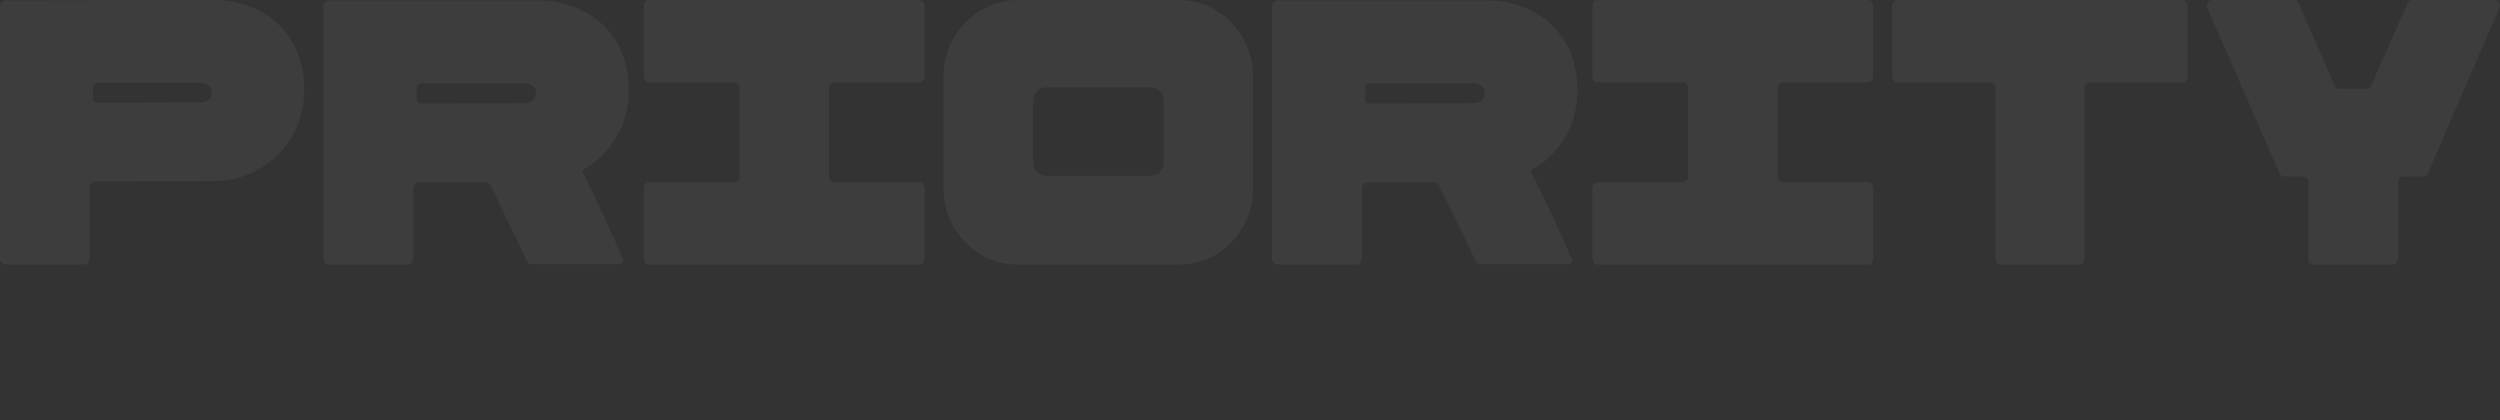 <?xml version="1.0" encoding="UTF-8"?> <svg xmlns="http://www.w3.org/2000/svg" viewBox="0 0 1200 201.6" fill="none"><rect x="0" y="0" width="1200" height="201.6" fill="#333333" stroke="none"/> <g opacity="0.05"> <path d="M3.084 127.003C2.238 127.003 1.512 126.701 0.907 126.096C0.302 125.491 0 124.765 0 123.919V3.084C0 2.238 0.302 1.572 0.907 1.089C1.512 0.484 2.238 0.181 3.084 0.181L102.872 0C110.614 0 117.75 1.693 124.282 5.08C130.934 8.346 136.196 13.245 140.066 19.776C144.058 26.308 146.054 34.17 146.054 43.363C146.054 51.587 144.058 59.026 140.066 65.679C136.075 72.331 130.753 77.532 124.1 81.282C117.448 85.032 110.372 86.906 102.872 86.906L46.084 87.088C45.237 87.088 44.511 87.39 43.907 87.995C43.302 88.6 43 89.326 43 90.172V123.919C43 124.765 42.697 125.491 42.092 126.096C41.488 126.701 40.762 127.003 39.915 127.003H3.084ZM95.978 49.168C97.792 49.168 99.183 48.745 100.151 47.898C101.24 46.931 101.784 45.782 101.784 44.451C101.784 43.121 101.3 42.032 100.332 41.185C99.365 40.218 97.913 39.734 95.978 39.734H46.991C46.265 39.734 45.721 39.915 45.358 40.278C44.874 40.641 44.632 41.064 44.632 41.548V47.535C44.632 48.019 44.874 48.443 45.358 48.806C45.721 49.168 46.265 49.35 46.991 49.35L95.978 49.168Z" fill="white"></path> <path d="M158.294 127.003C157.448 127.003 156.722 126.701 156.117 126.096C155.513 125.491 155.21 124.765 155.21 123.919V3.266C155.21 2.419 155.513 1.693 156.117 1.089C156.722 0.484 157.448 0.181 158.294 0.181H258.446C266.187 0.181 273.323 1.875 279.855 5.262C286.507 8.527 291.83 13.426 295.82 19.958C299.813 26.489 301.808 34.351 301.808 43.544C301.808 51.89 299.751 59.45 295.639 66.223C291.528 72.997 286.083 78.198 279.31 81.826C287.293 97.913 293.885 112.126 299.087 124.463L299.268 125.007C299.268 125.491 299.087 125.914 298.724 126.277C298.361 126.64 297.937 126.822 297.454 126.822H255.361C254.151 126.822 253.365 126.338 253.003 125.37L235.403 88.902C235.041 87.934 234.255 87.451 233.046 87.451H201.294C200.206 87.451 199.359 87.995 198.754 89.084C198.512 89.326 198.391 89.809 198.391 90.535V123.919C198.391 124.403 198.271 124.886 198.028 125.37C197.545 126.459 196.638 127.003 195.307 127.003H158.294ZM251.551 49.531C253.365 49.531 254.756 49.108 255.724 48.261C256.813 47.294 257.357 46.084 257.357 44.632C257.357 43.302 256.872 42.213 255.906 41.367C254.939 40.399 253.487 39.915 251.551 39.915H202.202C201.718 39.915 201.173 40.097 200.569 40.46C200.206 40.822 200.024 41.246 200.024 41.73V47.898C200.024 48.382 200.206 48.806 200.569 49.168C201.052 49.531 201.597 49.713 202.202 49.713L251.551 49.531Z" fill="white"></path> <path d="M311.362 127.003C310.636 127.003 310.091 126.701 309.729 126.096C309.246 125.612 309.003 124.947 309.003 124.1V90.354C309.003 89.507 309.246 88.842 309.729 88.358C310.091 87.753 310.636 87.451 311.362 87.451H352.184C353.031 87.451 353.696 87.209 354.18 86.725C354.663 86.241 354.906 85.636 354.906 84.911V42.092C354.906 41.367 354.663 40.762 354.18 40.278C353.696 39.794 353.031 39.552 352.184 39.552H311.362C310.636 39.552 310.091 39.311 309.729 38.827C309.246 38.343 309.003 37.678 309.003 36.831V2.903C309.003 2.056 309.246 1.391 309.729 0.907C310.091 0.302 310.636 0 311.362 0H441.268C441.872 0 442.477 0.302 443.082 0.907C443.565 1.633 443.808 2.298 443.808 2.903V36.831C443.808 37.436 443.565 38.101 443.082 38.827C442.598 39.311 441.994 39.552 441.268 39.552H400.446C399.841 39.552 399.236 39.855 398.631 40.46C398.146 40.943 397.906 41.488 397.906 42.092V84.911C397.906 85.636 398.146 86.241 398.631 86.725C399.236 87.209 399.841 87.451 400.446 87.451H441.268C441.872 87.451 442.477 87.753 443.082 88.358C443.565 89.084 443.808 89.749 443.808 90.354V124.1C443.808 124.705 443.565 125.37 443.082 126.096C442.477 126.701 441.872 127.003 441.268 127.003H311.362Z" fill="white"></path> <path d="M488.435 127.003C482.024 127.003 476.098 125.37 470.654 122.104C465.211 118.718 460.857 114.242 457.591 108.678C454.446 102.993 452.874 96.825 452.874 90.172V37.012C452.874 30.239 454.446 24.07 457.591 18.506C460.857 12.821 465.211 8.346 470.654 5.08C476.098 1.693 482.024 0 488.435 0H565.907C572.438 0 578.425 1.693 583.868 5.08C589.312 8.346 593.605 12.821 596.75 18.506C599.894 24.07 601.468 30.239 601.468 37.012V90.172C601.468 96.825 599.894 102.993 596.75 108.678C593.605 114.242 589.312 118.718 583.868 122.104C578.425 125.37 572.438 127.003 565.907 127.003H488.435ZM552.48 84.366C554.173 84.366 555.625 83.762 556.835 82.552C558.044 81.221 558.649 79.589 558.649 77.653V48.806C558.649 46.87 558.044 45.237 556.835 43.907C555.625 42.576 554.173 41.911 552.48 41.911H502.224C500.531 41.911 499.017 42.576 497.688 43.907C496.479 45.237 495.874 46.87 495.874 48.806V77.653C495.874 79.589 496.479 81.221 497.688 82.552C499.017 83.762 500.531 84.366 502.224 84.366H552.48Z" fill="white"></path> <path d="M613.649 127.003C612.802 127.003 612.076 126.701 611.471 126.096C610.866 125.491 610.564 124.765 610.564 123.919V3.266C610.564 2.419 610.866 1.693 611.471 1.089C612.076 0.484 612.802 0.181 613.649 0.181H713.8C721.54 0.181 728.677 1.875 735.209 5.262C741.861 8.527 747.183 13.426 751.175 19.958C755.167 26.489 757.162 34.351 757.162 43.544C757.162 51.89 755.106 59.45 750.994 66.223C746.88 72.997 741.438 78.198 734.665 81.826C742.647 97.913 749.239 112.126 754.441 124.463L754.622 125.007C754.622 125.491 754.441 125.914 754.077 126.277C753.715 126.64 753.291 126.822 752.808 126.822H710.715C709.506 126.822 708.72 126.338 708.357 125.37L690.757 88.902C690.395 87.934 689.609 87.451 688.398 87.451H656.649C655.559 87.451 654.713 87.995 654.109 89.084C653.866 89.326 653.745 89.809 653.745 90.535V123.919C653.745 124.403 653.625 124.886 653.383 125.37C652.899 126.459 651.992 127.003 650.661 127.003H613.649ZM706.906 49.531C708.72 49.531 710.11 49.108 711.079 48.261C712.167 47.294 712.712 46.084 712.712 44.632C712.712 43.302 712.227 42.213 711.26 41.367C710.291 40.399 708.841 39.915 706.906 39.915H657.556C657.072 39.915 656.528 40.097 655.923 40.46C655.559 40.822 655.378 41.246 655.378 41.73V47.898C655.378 48.382 655.559 48.806 655.923 49.168C656.406 49.531 656.951 49.713 657.556 49.713L706.906 49.531Z" fill="white"></path> <path d="M766.717 127.003C765.991 127.003 765.446 126.701 765.083 126.096C764.598 125.612 764.357 124.947 764.357 124.1V90.354C764.357 89.507 764.598 88.842 765.083 88.358C765.446 87.753 765.991 87.451 766.717 87.451H807.539C808.384 87.451 809.05 87.209 809.534 86.725C810.017 86.241 810.26 85.636 810.26 84.911V42.092C810.26 41.367 810.017 40.762 809.534 40.278C809.05 39.794 808.384 39.552 807.539 39.552H766.717C765.991 39.552 765.446 39.311 765.083 38.827C764.598 38.343 764.357 37.678 764.357 36.831V2.903C764.357 2.056 764.598 1.391 765.083 0.907C765.446 0.302 765.991 0 766.717 0H896.622C897.227 0 897.831 0.302 898.436 0.907C898.92 1.633 899.162 2.298 899.162 2.903V36.831C899.162 37.436 898.92 38.101 898.436 38.827C897.953 39.311 897.348 39.552 896.622 39.552H855.8C855.195 39.552 854.591 39.855 853.984 40.46C853.501 40.943 853.26 41.488 853.26 42.092V84.911C853.26 85.636 853.501 86.241 853.984 86.725C854.591 87.209 855.195 87.451 855.8 87.451H896.622C897.227 87.451 897.831 87.753 898.436 88.358C898.92 89.084 899.162 89.749 899.162 90.354V124.1C899.162 124.705 898.92 125.37 898.436 126.096C897.831 126.701 897.227 127.003 896.622 127.003H766.717Z" fill="white"></path> <path d="M960.48 127.003C959.633 127.003 958.969 126.761 958.485 126.277C958.002 125.673 957.759 125.007 957.759 124.282V42.092C957.759 41.367 957.517 40.762 957.033 40.278C956.55 39.794 955.945 39.552 955.219 39.552H910.769C910.164 39.552 909.559 39.25 908.953 38.645C908.469 37.92 908.228 37.254 908.228 36.649V2.721C908.228 2.117 908.469 1.451 908.953 0.726C909.438 0.242 910.043 0 910.769 0H1047.569C1048.294 0 1048.899 0.242 1049.383 0.726C1049.866 1.451 1050.109 2.117 1050.109 2.721V36.649C1050.109 37.254 1049.866 37.92 1049.383 38.645C1048.778 39.25 1048.173 39.552 1047.569 39.552H1003.117C1002.512 39.552 1001.907 39.794 1001.302 40.278C1000.819 40.762 1000.578 41.367 1000.578 42.092V124.282C1000.578 125.007 1000.335 125.673 999.852 126.277C999.369 126.761 998.702 127.003 997.855 127.003H960.48Z" fill="white"></path> <path d="M1197.438 0C1198.285 0 1198.95 0.423 1199.433 1.27C1200.038 1.996 1200.159 2.782 1199.797 3.629L1165.324 83.278C1164.961 84.245 1164.235 84.729 1163.146 84.729H1153.712C1152.986 84.729 1152.381 84.971 1151.898 85.455C1151.414 85.939 1151.172 86.543 1151.172 87.269V124.282C1151.172 125.007 1150.869 125.673 1150.265 126.277C1149.781 126.761 1149.176 127.003 1148.45 127.003H1110.713C1109.987 127.003 1109.321 126.761 1108.717 126.277C1108.233 125.673 1107.991 125.007 1107.991 124.282V87.269C1107.991 86.543 1107.75 85.939 1107.266 85.455C1106.781 84.971 1106.176 84.729 1105.45 84.729H1096.561C1095.594 84.729 1094.806 84.245 1094.202 83.278L1059.367 3.447C1059.246 3.205 1059.186 2.903 1059.186 2.54C1059.186 1.935 1059.428 1.391 1059.912 0.907C1060.395 0.302 1061 0 1061.726 0H1101.096C1102.186 0 1102.91 0.484 1103.274 1.451L1120.691 41.185C1121.055 42.153 1121.841 42.637 1123.05 42.637H1135.751C1136.961 42.637 1137.746 42.153 1138.109 41.185L1155.709 1.451C1156.071 0.484 1156.797 0 1157.885 0H1197.438Z" fill="white"></path> </g> </svg> 
